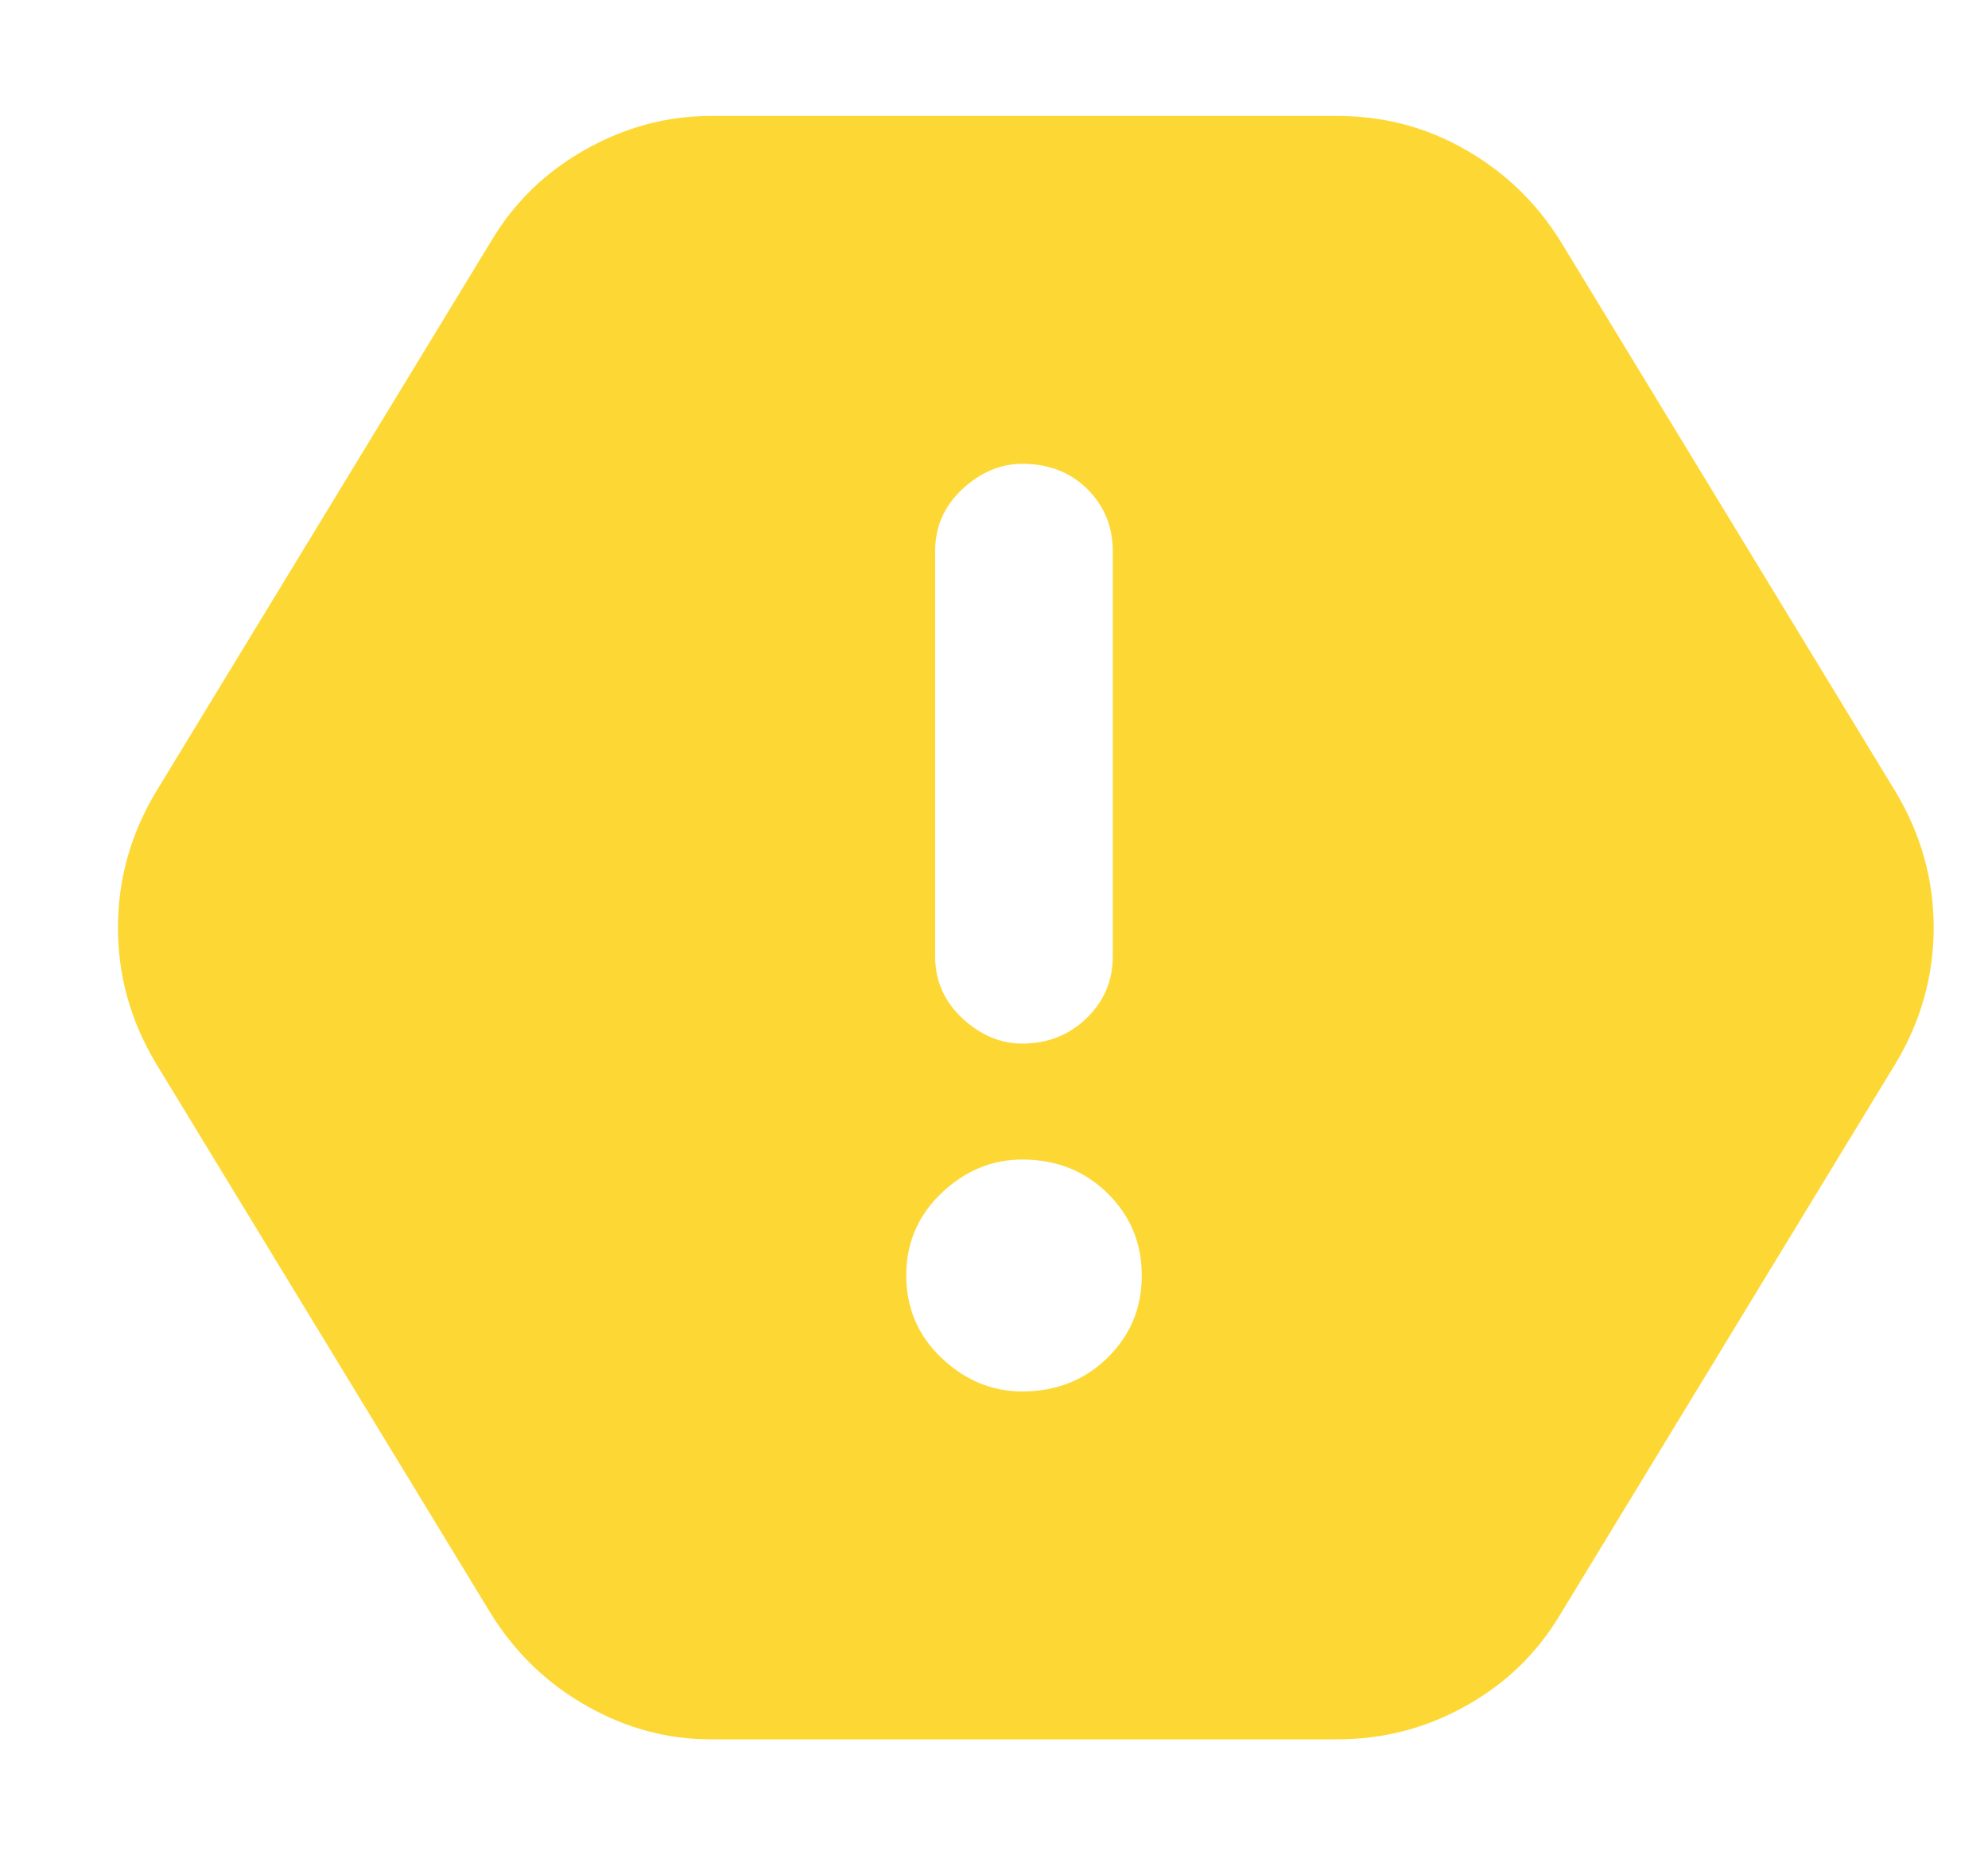 <svg width="15" height="14" viewBox="0 0 15 14" fill="none" xmlns="http://www.w3.org/2000/svg">
<g clip-path="url(#clip0_1_2113)">
<path d="M3.707 1.818C3.88 1.527 4.117 1.297 4.418 1.128C4.719 0.959 5.033 0.875 5.361 0.875H10.092C10.438 0.875 10.759 0.959 11.055 1.128C11.352 1.297 11.591 1.527 11.773 1.818L14.303 5.975C14.494 6.294 14.59 6.635 14.59 7C14.59 7.365 14.494 7.706 14.303 8.025L11.773 12.182C11.6 12.473 11.363 12.704 11.062 12.872C10.761 13.041 10.438 13.125 10.092 13.125H5.361C5.033 13.125 4.721 13.041 4.425 12.872C4.128 12.704 3.889 12.473 3.707 12.182L1.177 8.025C0.986 7.706 0.89 7.365 0.89 7C0.89 6.635 0.986 6.294 1.177 5.975L3.707 1.818ZM7.056 4.156V7.219C7.056 7.401 7.125 7.556 7.261 7.684C7.398 7.811 7.549 7.875 7.713 7.875C7.904 7.875 8.066 7.811 8.198 7.684C8.33 7.556 8.396 7.401 8.396 7.219V4.156C8.396 3.974 8.332 3.819 8.205 3.691C8.077 3.564 7.913 3.5 7.713 3.5C7.549 3.5 7.398 3.564 7.261 3.691C7.125 3.819 7.056 3.974 7.056 4.156ZM7.713 8.75C7.485 8.75 7.282 8.834 7.104 9.003C6.927 9.172 6.838 9.379 6.838 9.625C6.838 9.871 6.927 10.079 7.104 10.247C7.282 10.416 7.485 10.5 7.713 10.5C7.968 10.5 8.182 10.416 8.355 10.247C8.528 10.079 8.615 9.871 8.615 9.625C8.615 9.379 8.528 9.172 8.355 9.003C8.182 8.834 7.968 8.75 7.713 8.75Z" fill="#FDD835"/>
</g>
<defs>
<clipPath id="clip0_1_2113">
<rect width="14" height="14" fill="white" transform="matrix(1 0 0 -1 0.74 14)"/>
</clipPath>
</defs>
</svg>
